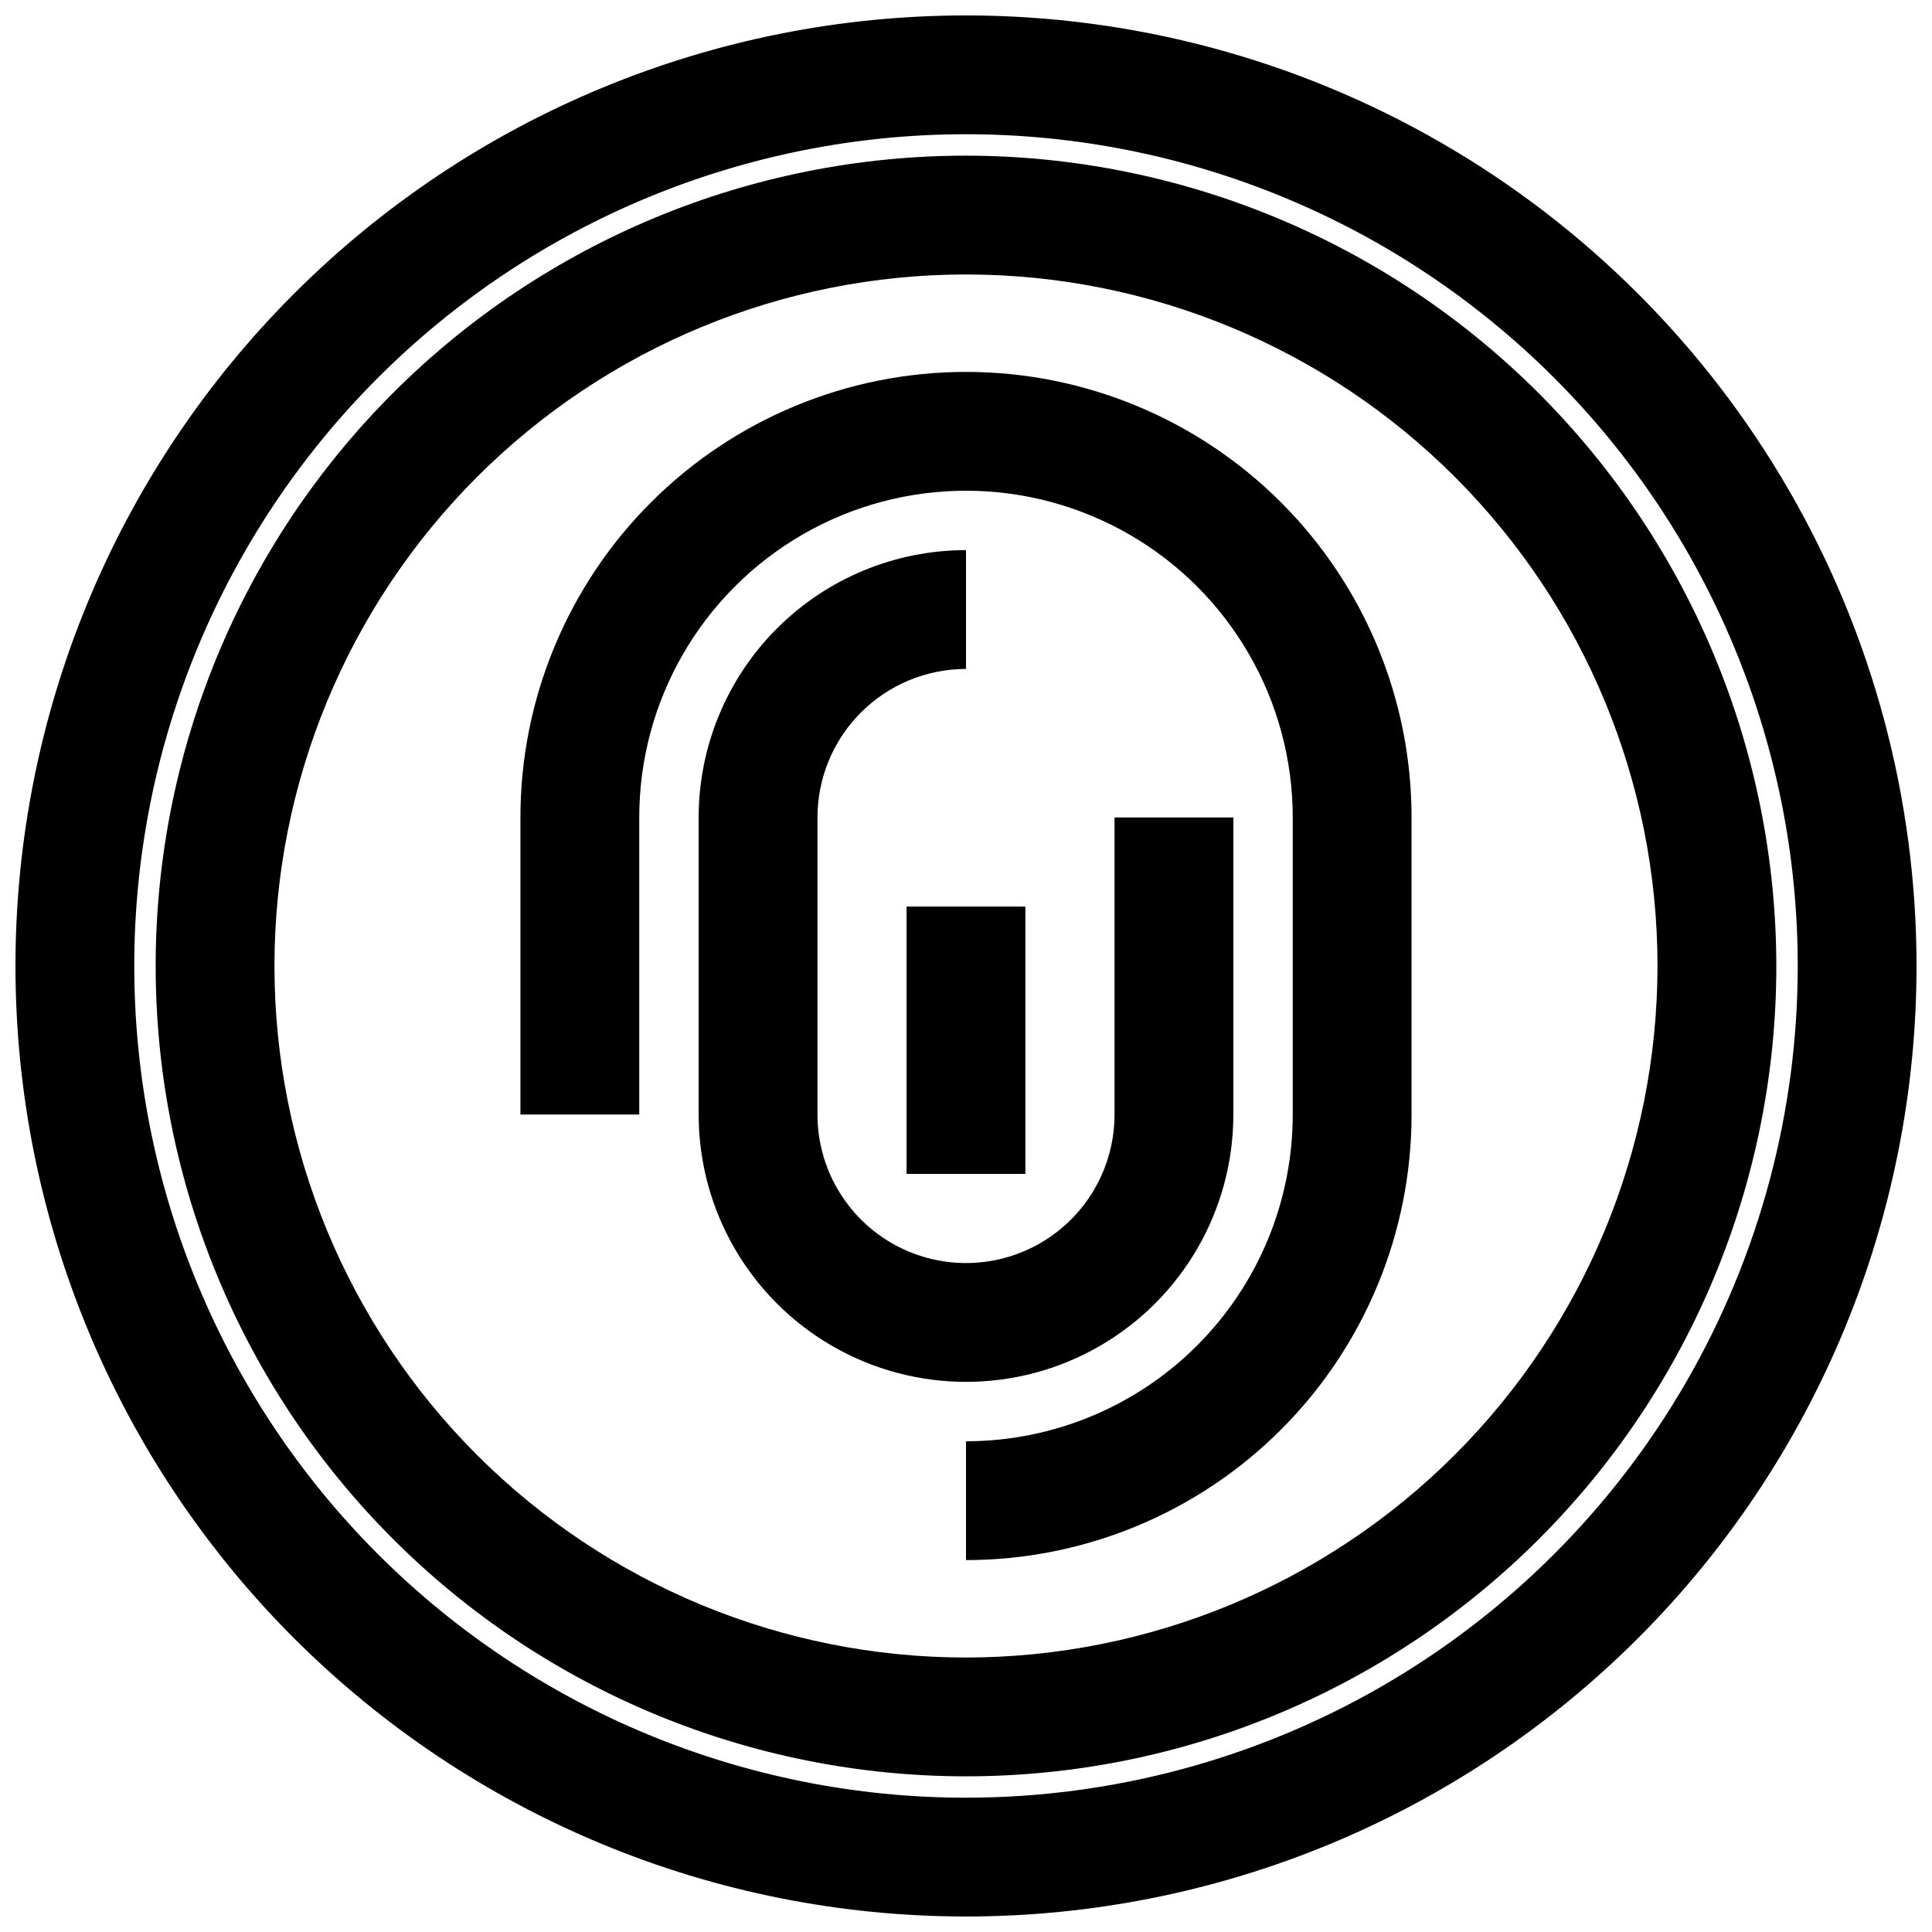 <?xml version="1.0" encoding="UTF-8"?>
<!-- Uploaded to: SVG Repo, www.svgrepo.com, Generator: SVG Repo Mixer Tools -->
<svg width="800px" height="800px" version="1.1" viewBox="144 144 512 512" xmlns="http://www.w3.org/2000/svg">
 <defs>
  <clipPath id="a">
   <path d="m148.09 148.09h503.81v503.81h-503.81z"/>
  </clipPath>
 </defs>
 <g clip-path="url(#a)">
  <path d="m400 148.09c-66.812 0-130.88 26.539-178.12 73.781s-73.781 111.31-73.781 178.12c0 66.809 26.539 130.88 73.781 178.12 47.242 47.242 111.31 73.781 178.12 73.781 66.809 0 130.88-26.539 178.12-73.781 47.242-47.242 73.781-111.31 73.781-178.12 0-44.219-11.637-87.66-33.746-125.95-22.109-38.297-53.91-70.094-92.207-92.203-38.293-22.109-81.73-33.75-125.95-33.75zm0 472.32c-58.461 0-114.52-23.223-155.86-64.559-41.336-41.336-64.559-97.398-64.559-155.86 0-58.461 23.223-114.52 64.559-155.86s97.398-64.559 155.86-64.559c58.457 0 114.52 23.223 155.86 64.559 41.336 41.336 64.559 97.398 64.559 155.86 0 38.691-10.184 76.699-29.527 110.21-19.348 33.508-47.172 61.332-80.68 80.68-33.508 19.344-71.516 29.527-110.21 29.527z"/>
 </g>
 <path d="m400 185.25c-56.957 0-111.58 22.625-151.85 62.898-40.273 40.273-62.898 94.895-62.898 151.85 0 56.953 22.625 111.57 62.898 151.85 40.273 40.273 94.895 62.898 151.85 62.898 56.953 0 111.57-22.625 151.85-62.898 40.273-40.273 62.898-94.895 62.898-151.85-0.062-56.938-22.707-111.52-62.965-151.78-40.262-40.262-94.848-62.906-151.78-62.969zm0 398.01c-48.605 0-95.219-19.305-129.59-53.676-34.367-34.367-53.676-80.98-53.676-129.58 0-48.605 19.309-95.219 53.676-129.59 34.367-34.367 80.98-53.676 129.59-53.676 48.602 0 95.215 19.309 129.58 53.676 34.371 34.367 53.676 80.98 53.676 129.59-0.039 48.59-19.363 95.18-53.719 129.54-34.359 34.355-80.949 53.68-129.54 53.719z"/>
 <path d="m400 242.56c-31.316 0-61.352 12.441-83.496 34.586-22.145 22.145-34.586 52.176-34.586 83.492v78.723h31.488v-78.723c0-30.934 16.504-59.52 43.297-74.988 26.789-15.469 59.801-15.469 86.59 0 26.793 15.469 43.297 44.055 43.297 74.988v78.723c0 22.965-9.121 44.988-25.363 61.23-16.238 16.238-38.262 25.359-61.227 25.359v31.488c31.316 0 61.348-12.438 83.492-34.582 22.145-22.145 34.586-52.18 34.586-83.496v-78.723c0-31.316-12.441-61.348-34.586-83.492-22.145-22.145-52.176-34.586-83.492-34.586z"/>
 <path d="m470.85 439.36v-78.723h-31.488v78.723c0 14.062-7.504 27.055-19.68 34.086-12.18 7.031-27.184 7.031-39.359 0-12.18-7.031-19.684-20.023-19.684-34.086v-78.723c0-10.438 4.148-20.449 11.531-27.832 7.379-7.379 17.391-11.527 27.832-11.527v-31.488c-18.793 0-36.812 7.465-50.098 20.754-13.289 13.285-20.754 31.305-20.754 50.094v78.723c0 25.312 13.504 48.699 35.426 61.355s48.93 12.656 70.848 0c21.922-12.656 35.426-36.043 35.426-61.355z"/>
 <path d="m384.25 384.25h31.488v70.848h-31.488z"/>
</svg>